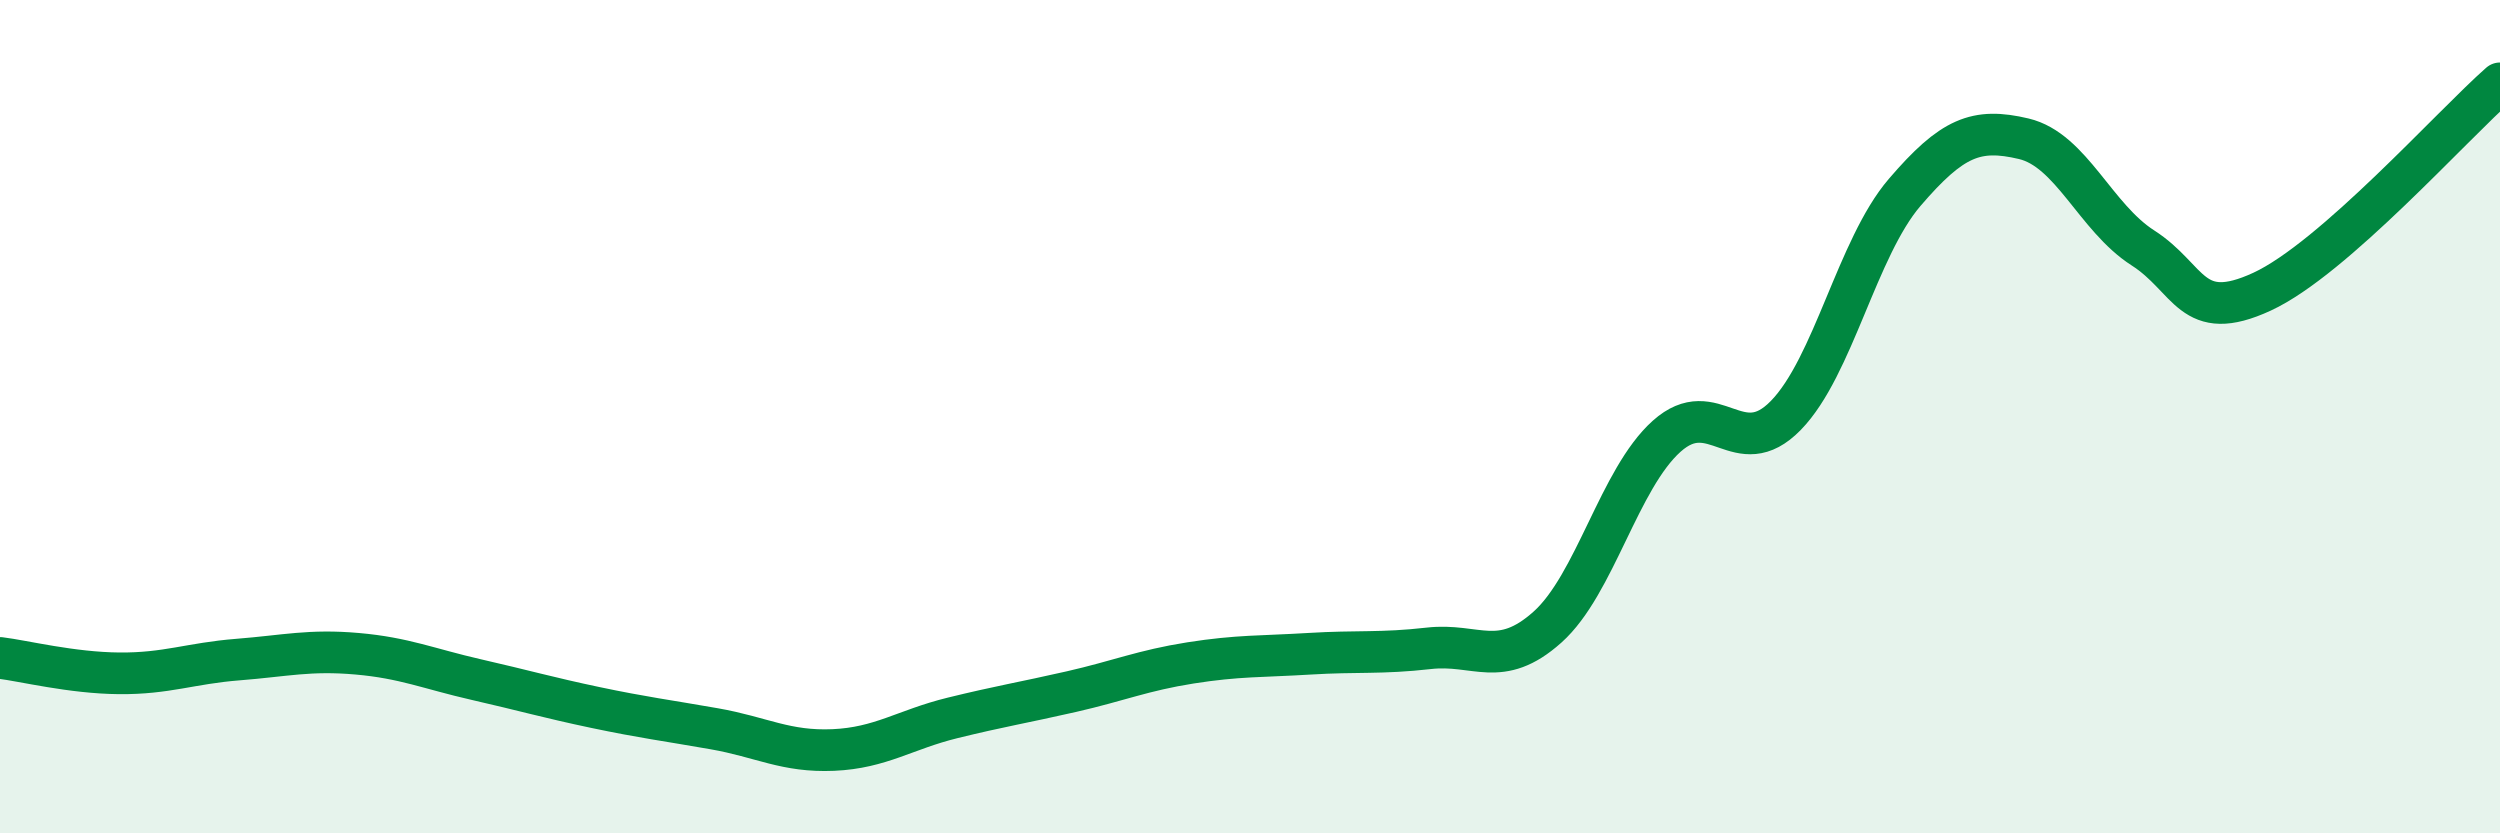 
    <svg width="60" height="20" viewBox="0 0 60 20" xmlns="http://www.w3.org/2000/svg">
      <path
        d="M 0,15.79 C 0.57,15.86 1.72,16.15 2.86,16.16 C 4,16.17 4.57,15.92 5.71,15.83 C 6.85,15.74 7.43,15.59 8.57,15.69 C 9.71,15.79 10.29,16.05 11.43,16.31 C 12.57,16.57 13.15,16.74 14.29,16.98 C 15.43,17.22 16,17.29 17.14,17.49 C 18.28,17.69 18.86,18.05 20,18 C 21.14,17.95 21.72,17.51 22.86,17.23 C 24,16.95 24.57,16.86 25.71,16.6 C 26.85,16.34 27.43,16.09 28.57,15.91 C 29.71,15.73 30.29,15.76 31.43,15.69 C 32.57,15.62 33.15,15.69 34.29,15.56 C 35.43,15.43 36,16.07 37.14,15.05 C 38.28,14.03 38.86,11.49 40,10.47 C 41.14,9.45 41.72,11.14 42.86,9.97 C 44,8.8 44.57,5.95 45.71,4.62 C 46.85,3.29 47.43,3.06 48.57,3.33 C 49.71,3.6 50.29,5.22 51.43,5.95 C 52.57,6.68 52.58,7.79 54.29,7 C 56,6.21 58.86,3 60,2L60 20L0 20Z"
        fill="#008740"
        opacity="0.1"
        stroke-linecap="round"
        stroke-linejoin="round"
      />
      <path
        d="M 0,15.79 C 0.57,15.86 1.72,16.15 2.86,16.16 C 4,16.17 4.57,15.92 5.71,15.83 C 6.85,15.74 7.43,15.59 8.57,15.69 C 9.71,15.79 10.29,16.05 11.43,16.31 C 12.57,16.57 13.15,16.74 14.29,16.98 C 15.43,17.22 16,17.29 17.14,17.49 C 18.28,17.69 18.86,18.05 20,18 C 21.14,17.95 21.72,17.51 22.86,17.23 C 24,16.95 24.57,16.86 25.71,16.6 C 26.85,16.34 27.43,16.09 28.57,15.91 C 29.71,15.73 30.29,15.76 31.43,15.69 C 32.57,15.62 33.15,15.69 34.29,15.56 C 35.43,15.43 36,16.07 37.14,15.05 C 38.28,14.03 38.86,11.49 40,10.47 C 41.14,9.45 41.72,11.14 42.86,9.97 C 44,8.8 44.57,5.95 45.71,4.62 C 46.85,3.29 47.43,3.06 48.57,3.33 C 49.71,3.6 50.29,5.22 51.43,5.95 C 52.57,6.68 52.58,7.79 54.29,7 C 56,6.21 58.86,3 60,2"
        stroke="#008740"
        stroke-width="1"
        fill="none"
        stroke-linecap="round"
        stroke-linejoin="round"
      />
    </svg>
  